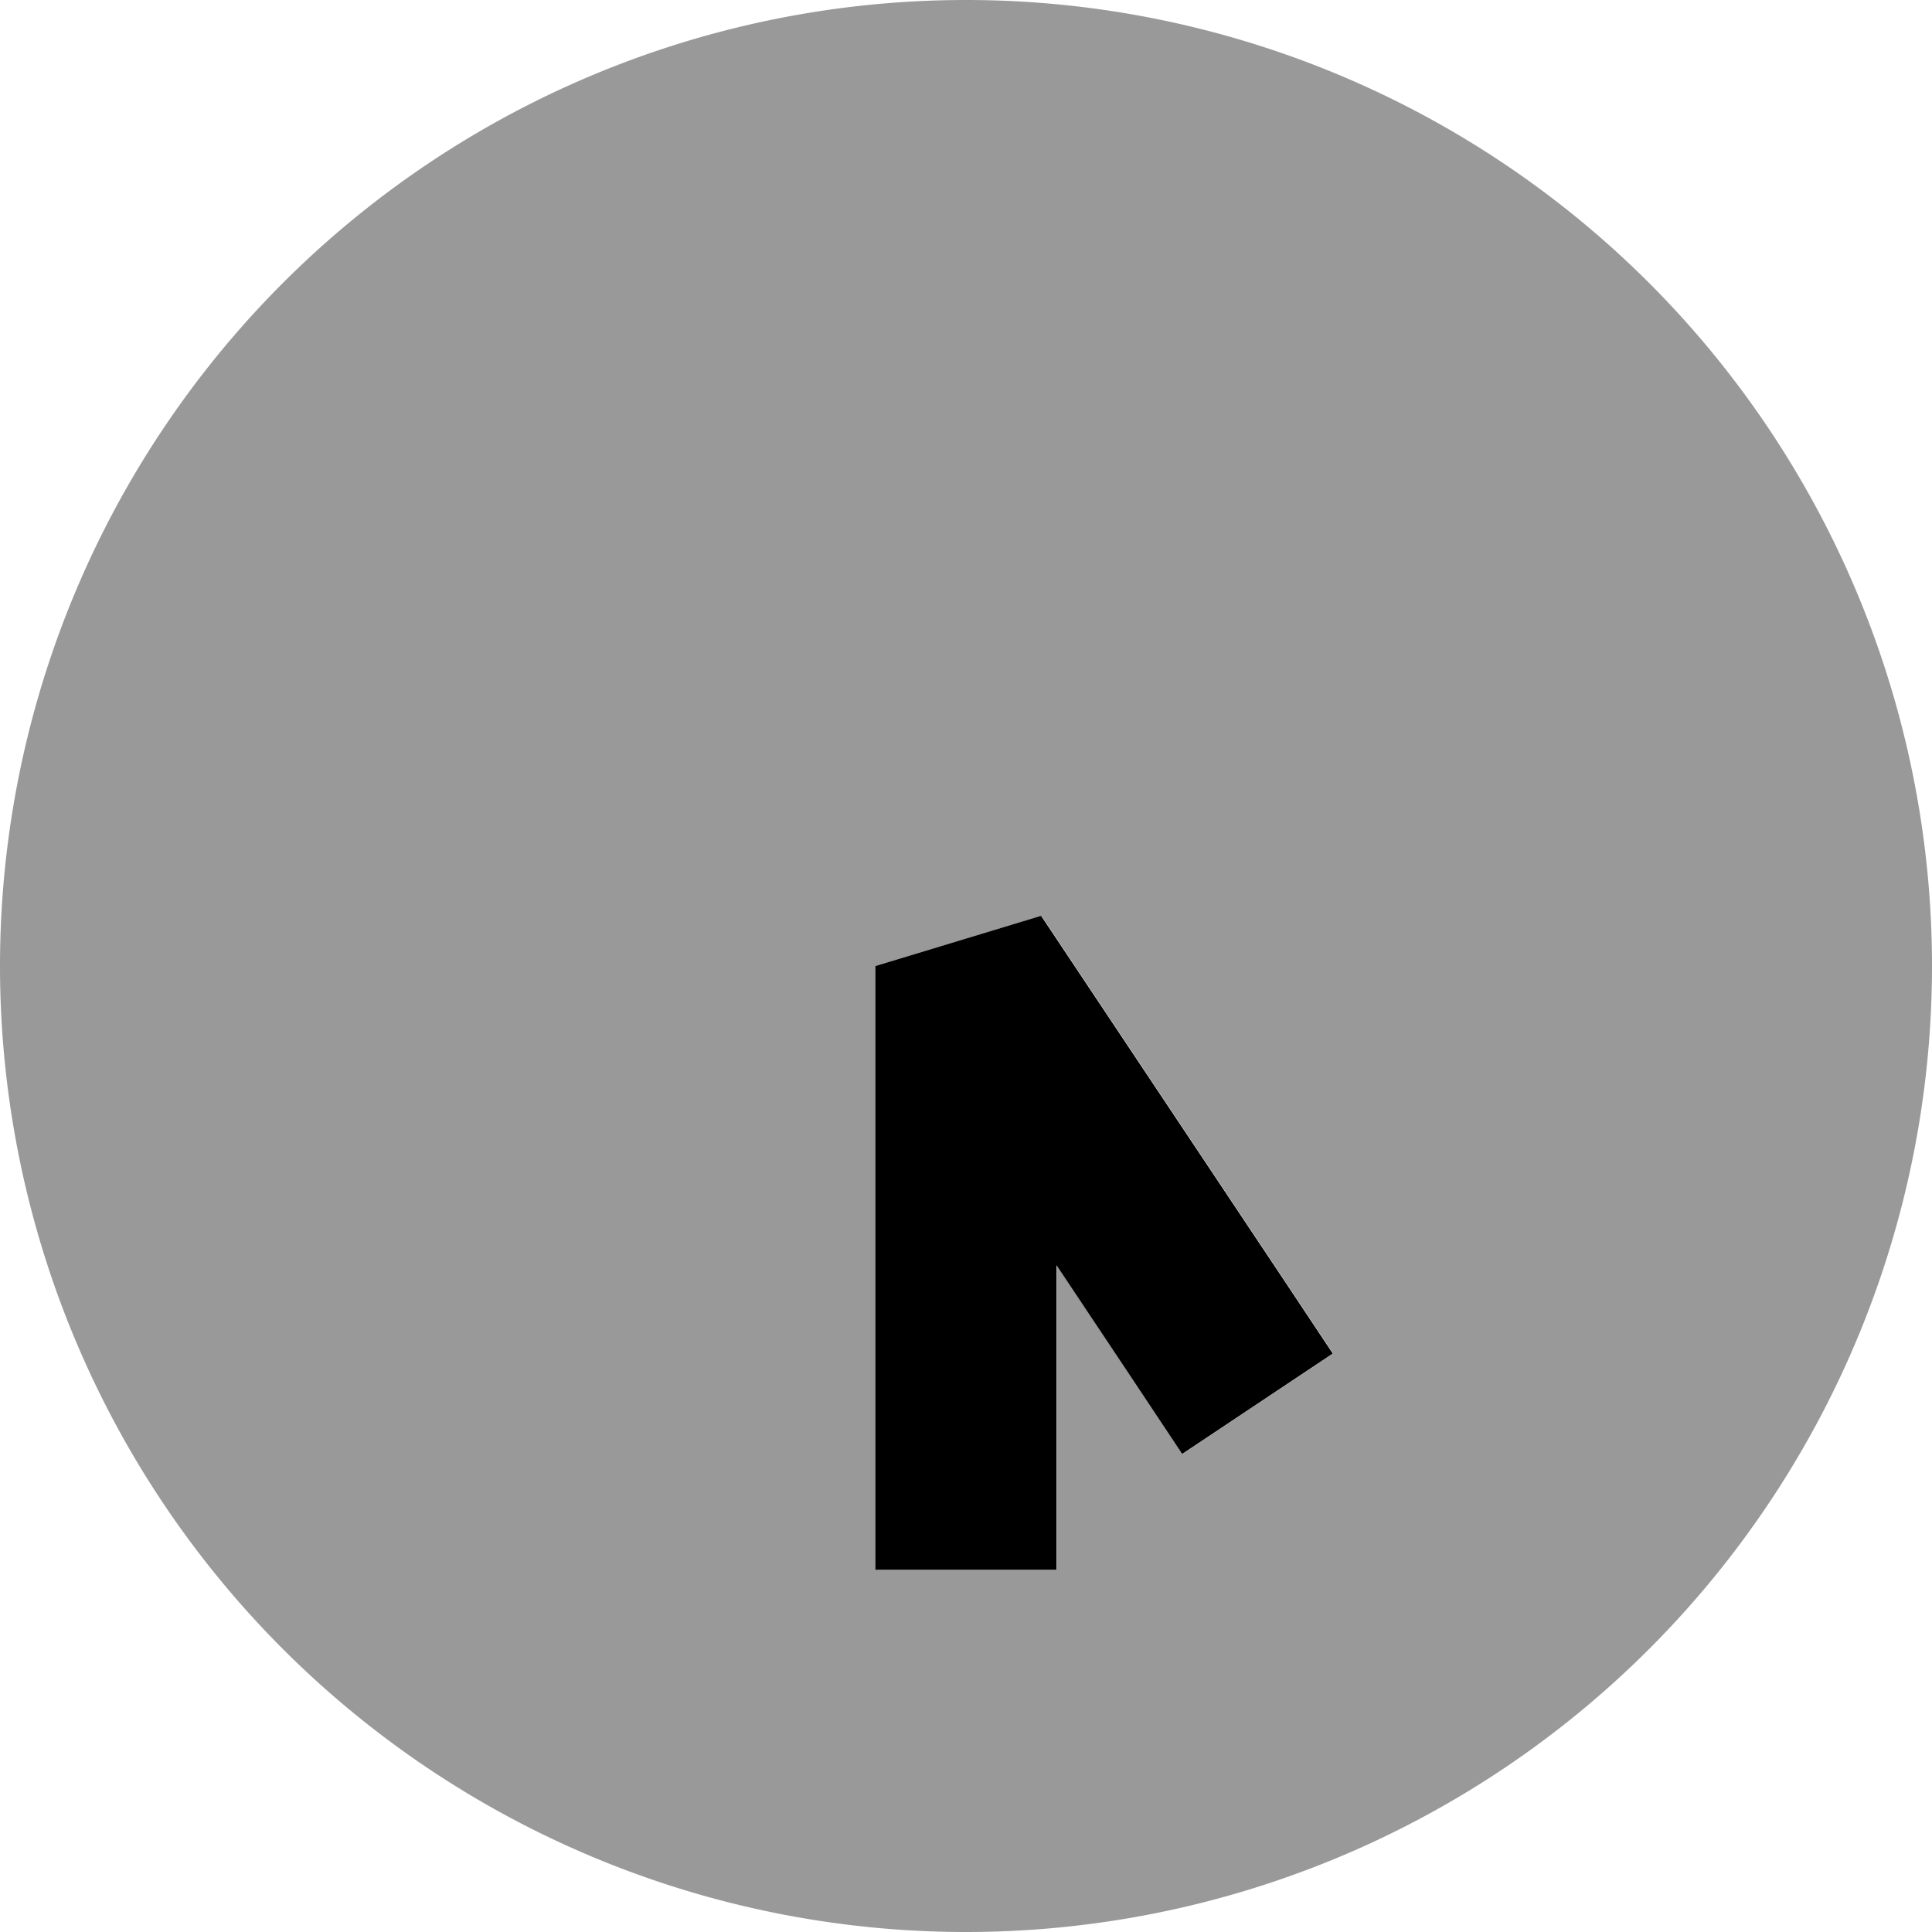 <svg xmlns="http://www.w3.org/2000/svg" viewBox="0 0 512 512"><!--! Font Awesome Pro 6.7.2 by @fontawesome - https://fontawesome.com License - https://fontawesome.com/license (Commercial License) Copyright 2024 Fonticons, Inc. --><defs><style>.fa-secondary{opacity:.4}</style></defs><path class="fa-secondary" d="M0 256a256 256 0 1 0 512 0A256 256 0 1 0 0 256zm232 0l44-13.3 64 96 13.3 20-39.9 26.6-13.3-20-20-30 0 56.7 0 24-48 0 0-24 0-136z"/><path class="fa-primary" d="M280 416l0-24 0-56.7 20 30 13.3 20 39.9-26.6-13.3-20-64-96L232 256l0 136 0 24 48 0z"/></svg>